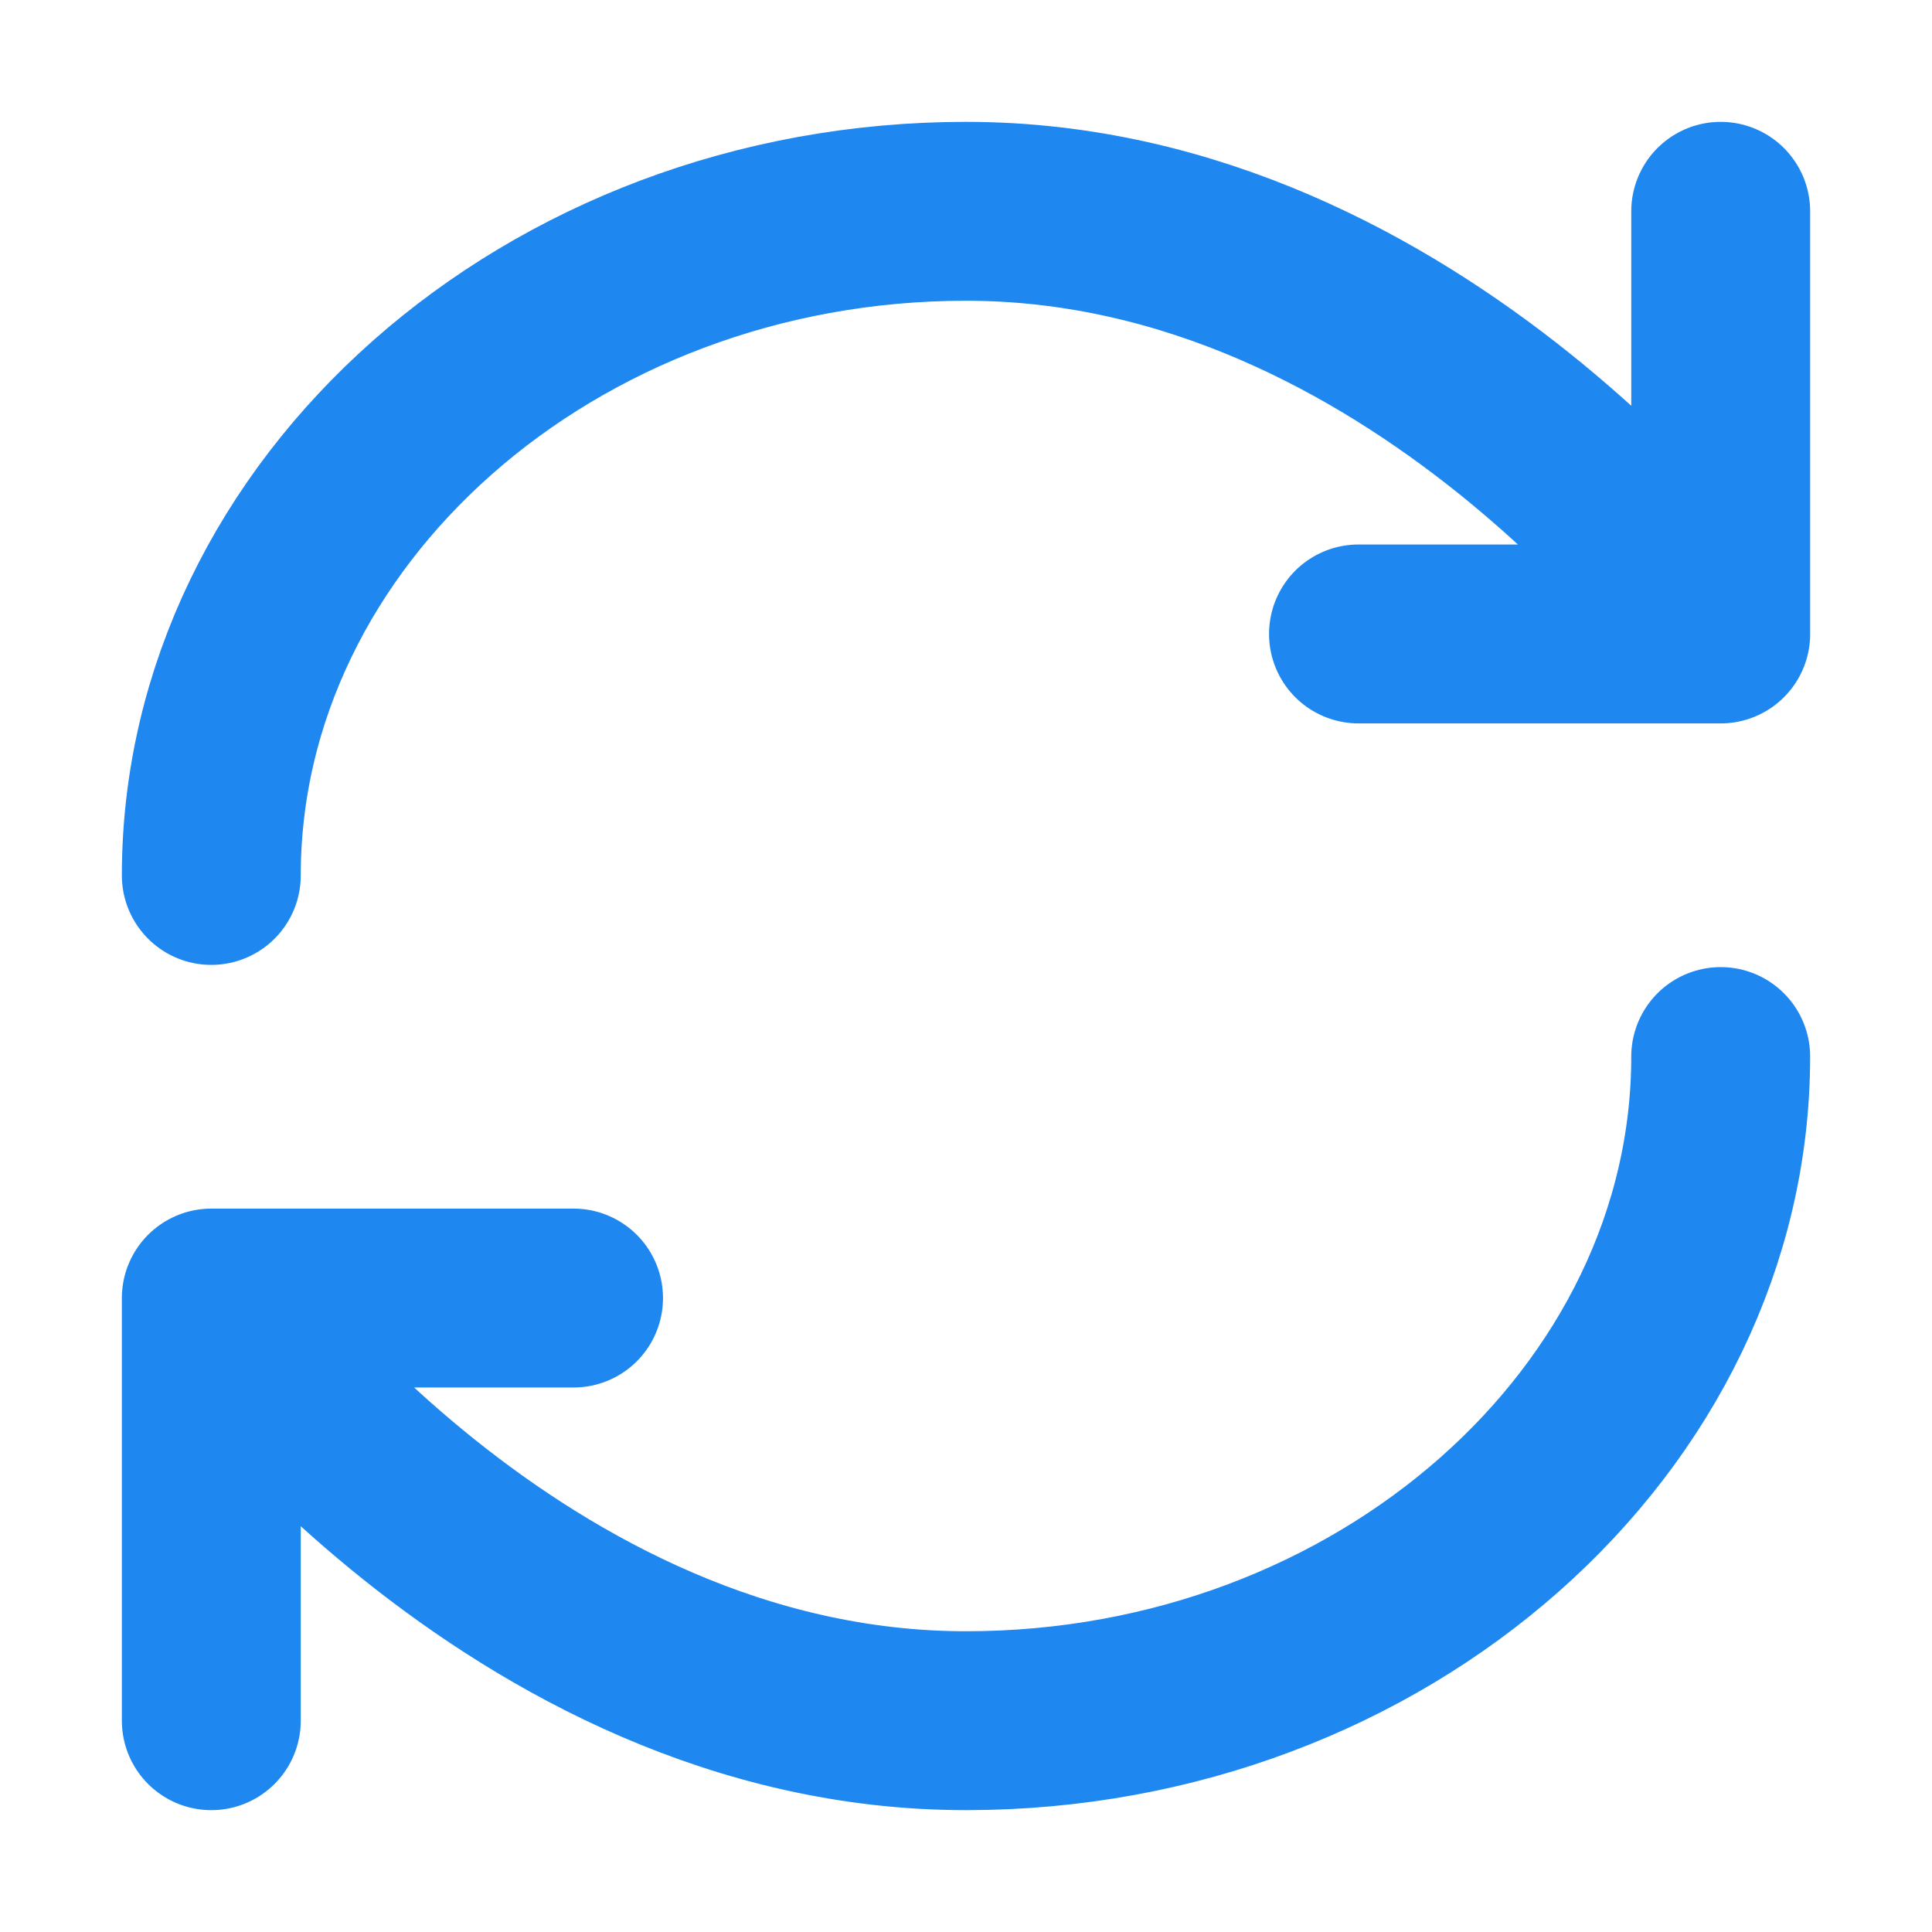 <svg xmlns="http://www.w3.org/2000/svg" width="54" height="54" fill="none" viewBox="0 0 54 54"><path stroke="#1E87F0" stroke-linecap="round" stroke-linejoin="round" stroke-width="5" d="M16.031 36.281H5.906m0 0S14.344 48.094 27 48.094c11.65 0 21.094-8.438 21.094-18.563m-42.188 6.75v11.813M37.97 17.719h10.125m0 0S39.656 5.906 27 5.906c-11.65 0-21.094 8.438-21.094 18.563m42.188-6.75V5.906"/></svg>